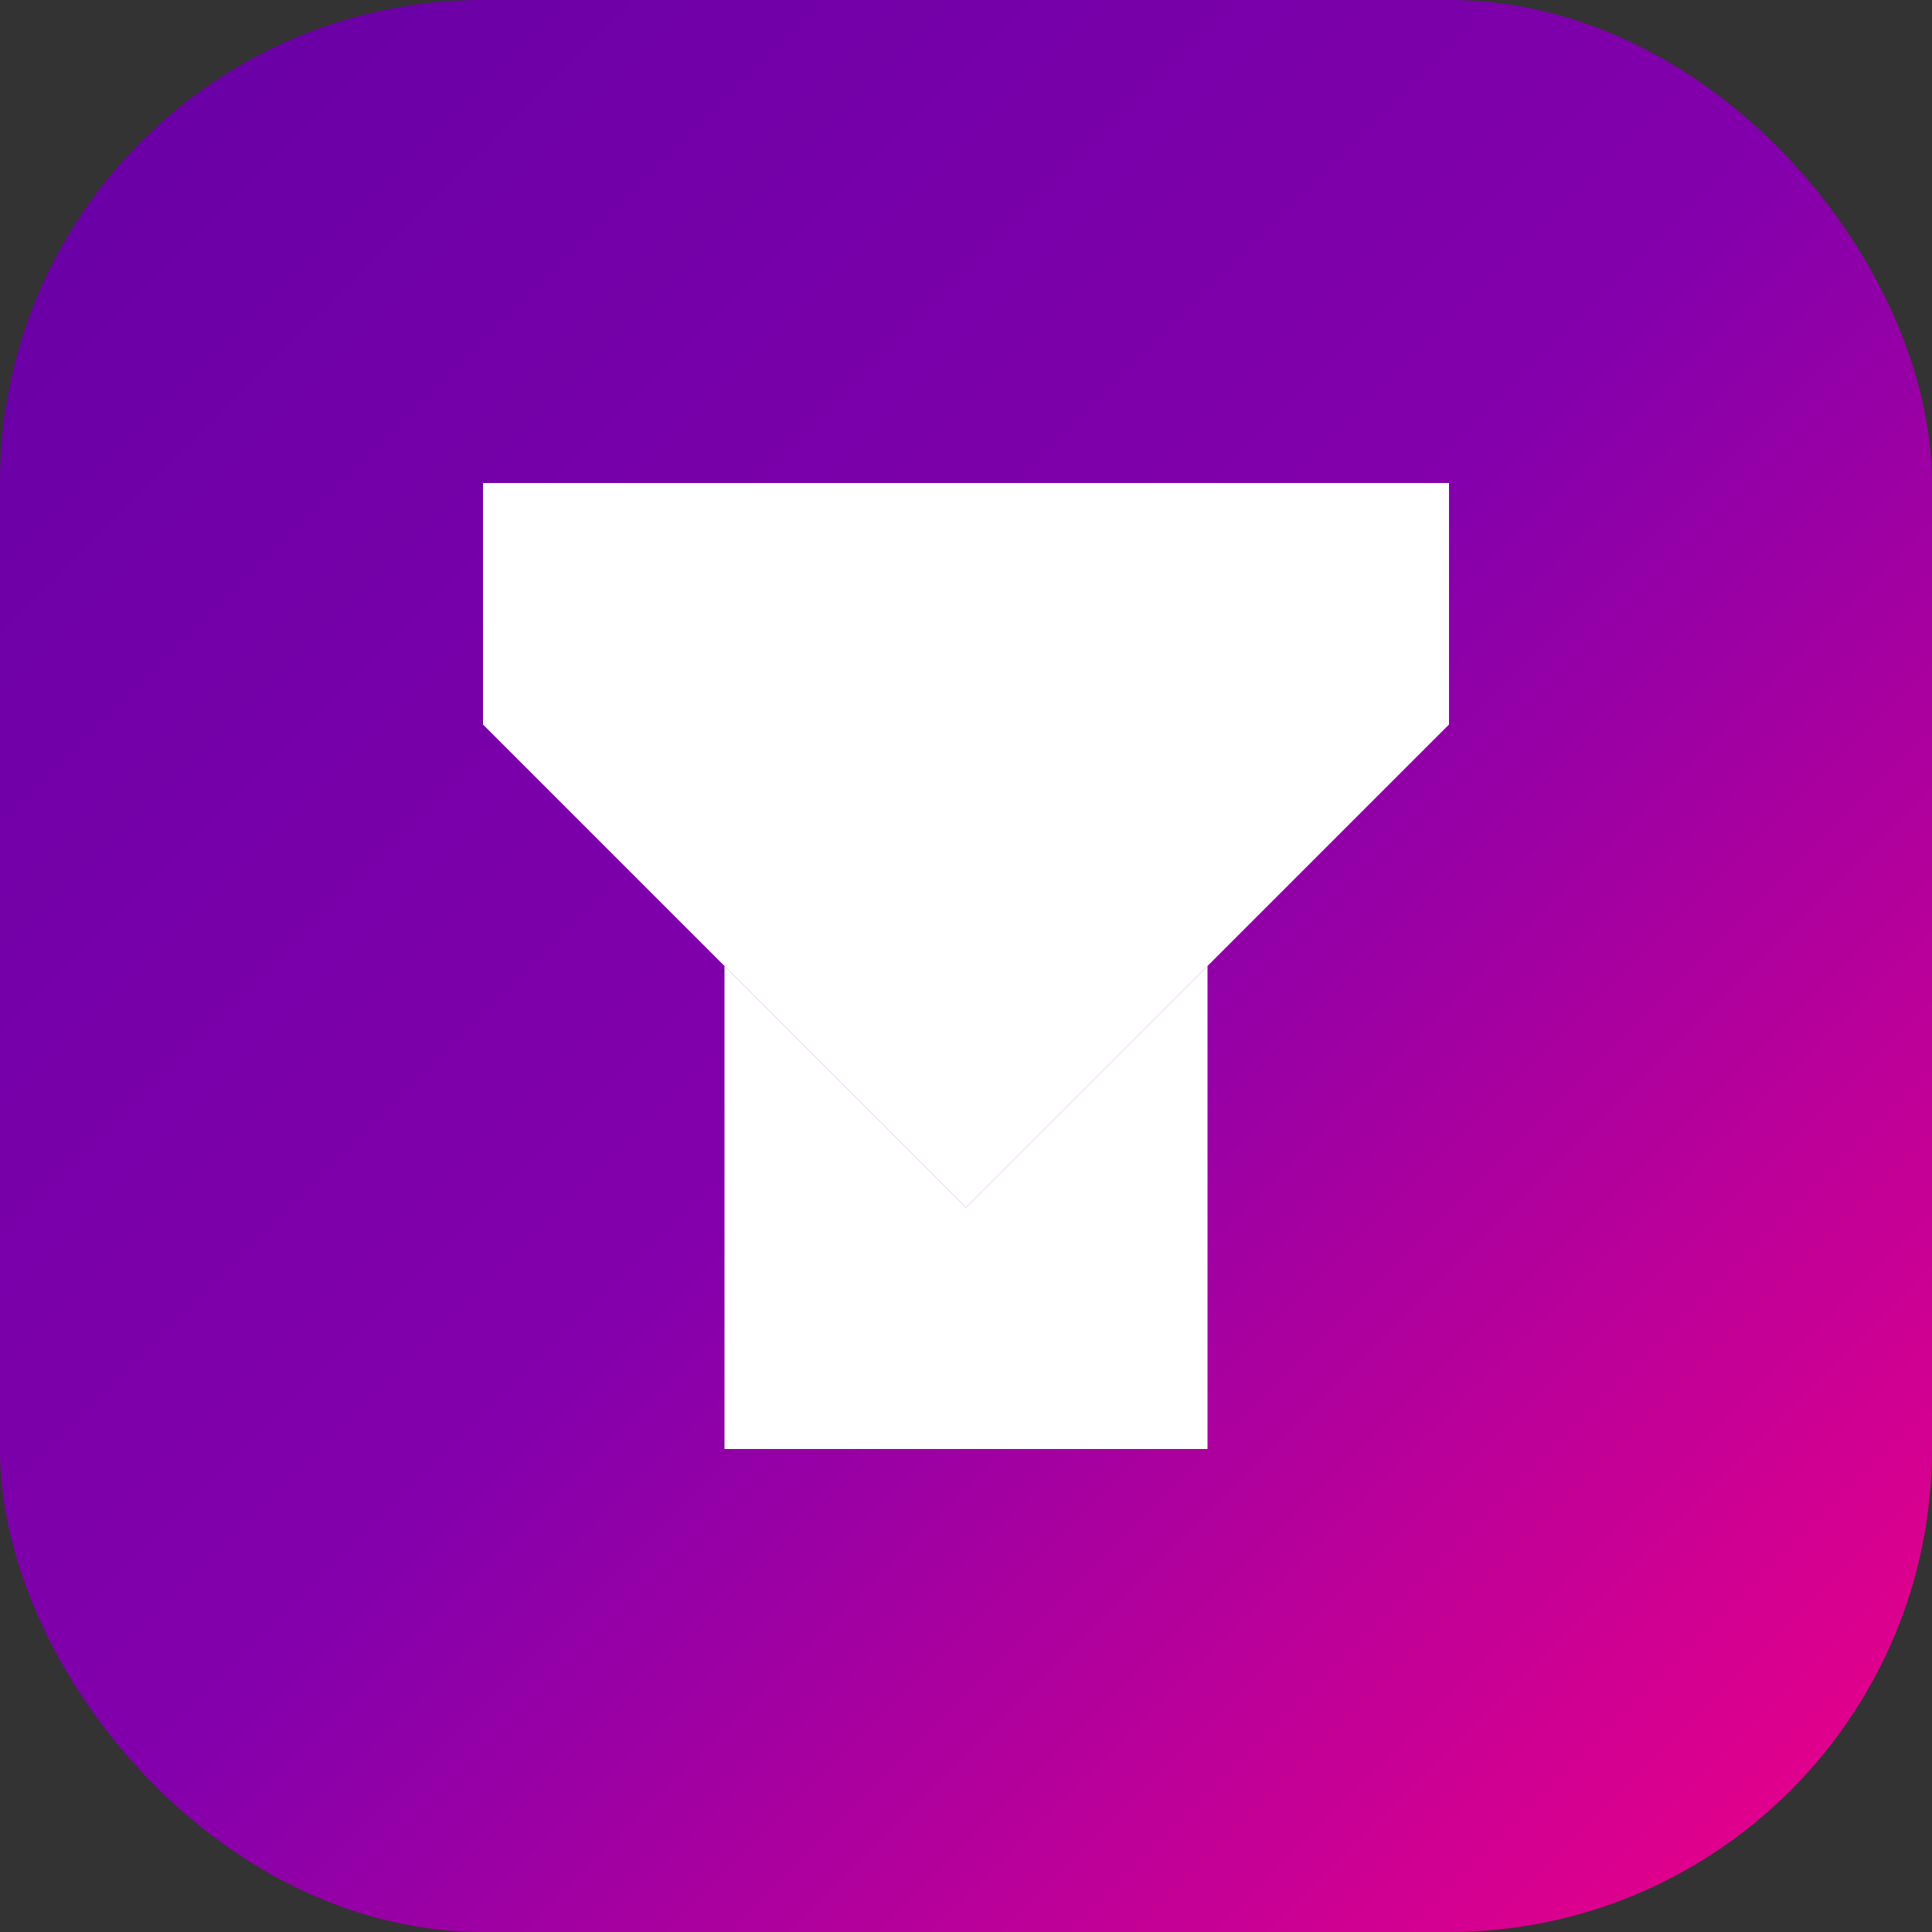 <svg width="32" height="32" viewBox="0 0 32 32" fill="none" xmlns="http://www.w3.org/2000/svg">
  <rect x="0" y="0" width="32" height="32" fill="#333333" stroke="none"/>
  <rect width="32" height="32" rx="8" fill="url(#gradient)"/>
  <path d="M8 8H24V12L16 20L8 12V8Z" fill="white"/>
  <path d="M12 16L16 20L20 16V24H12V16Z" fill="white"/>
  <defs>
    <linearGradient id="gradient" x1="0" y1="0" x2="32" y2="32" gradientUnits="userSpaceOnUse">
      <stop offset="0%" stop-color="#6600A5"/>
      <stop offset="50%" stop-color="#8300AC"/>
      <stop offset="100%" stop-color="#F00087"/>
    </linearGradient>
  </defs>
</svg>